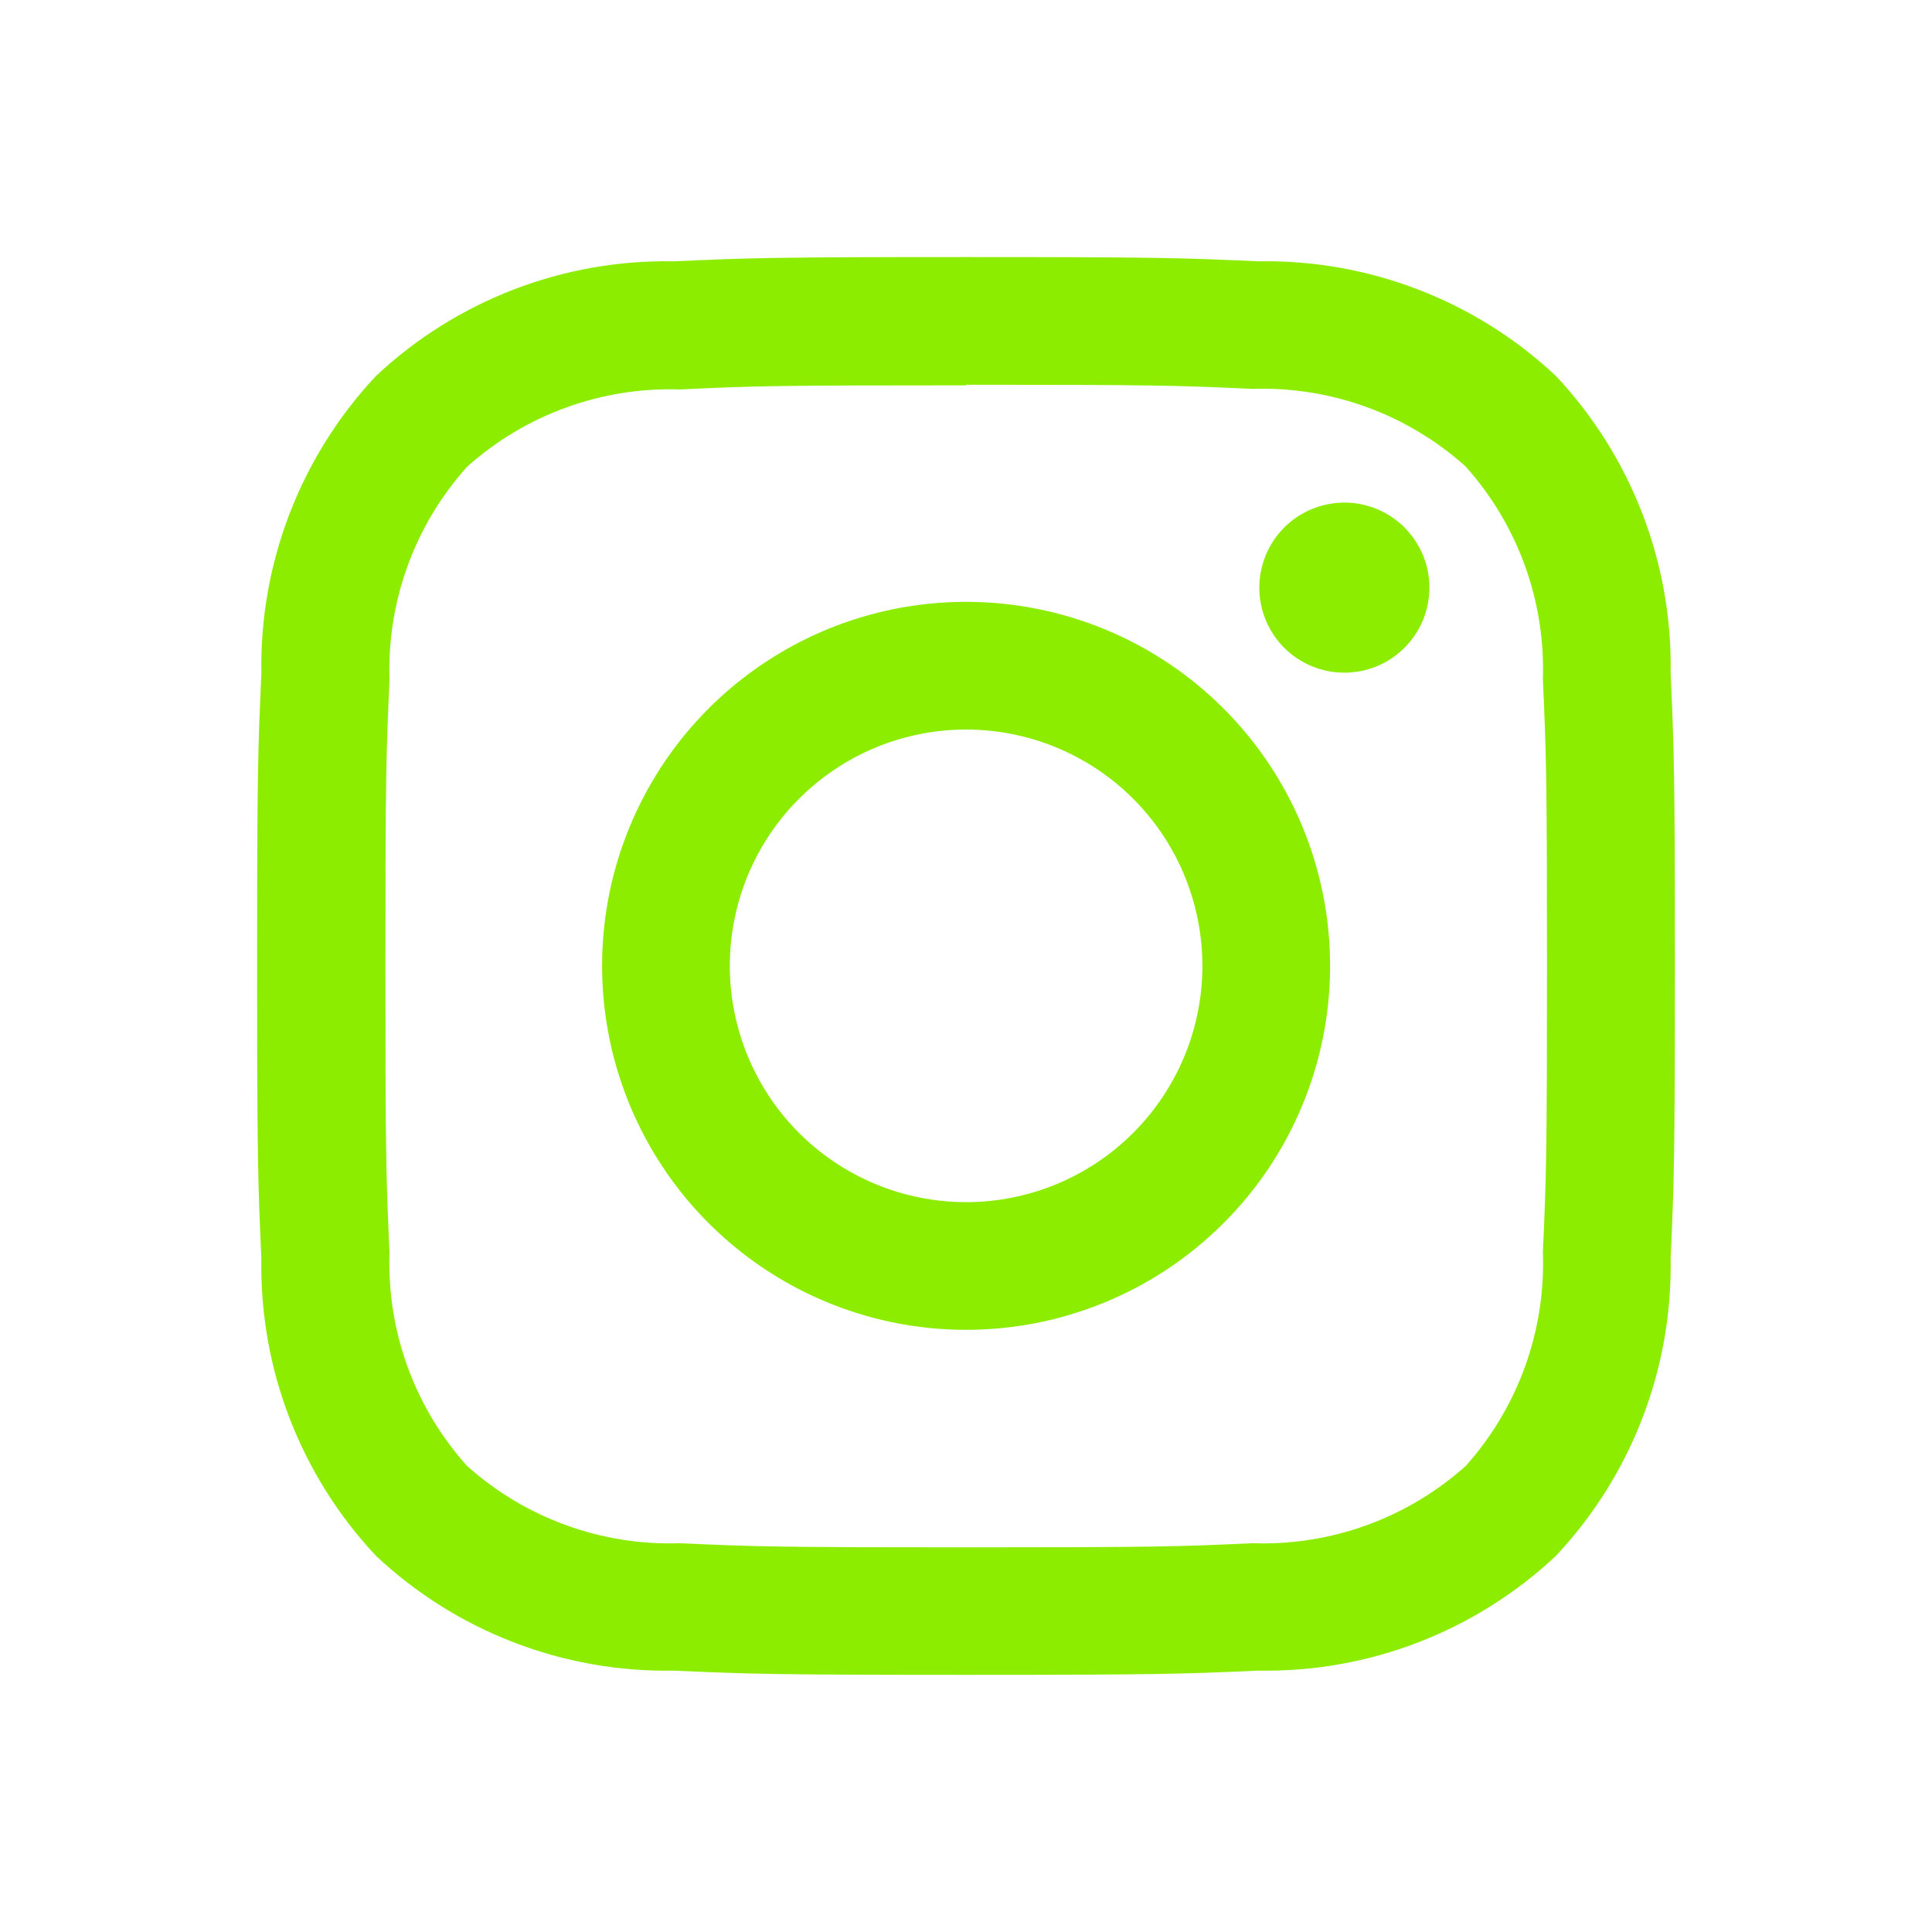 <svg width="39" height="39" viewBox="0 0 39 39" fill="none" xmlns="http://www.w3.org/2000/svg">
<path d="M19.5 7.767C23.321 7.767 23.774 7.781 25.282 7.85C26.863 7.797 28.404 8.357 29.582 9.413C30.639 10.591 31.199 12.132 31.145 13.713C31.214 15.223 31.228 15.675 31.228 19.495C31.228 23.316 31.214 23.77 31.145 25.277C31.204 26.862 30.647 28.407 29.59 29.59C28.412 30.646 26.871 31.206 25.29 31.152C23.781 31.221 23.328 31.235 19.508 31.235C15.688 31.235 15.234 31.221 13.726 31.152C12.145 31.206 10.604 30.646 9.426 29.59C8.369 28.412 7.809 26.871 7.863 25.29C7.794 23.78 7.78 23.328 7.78 19.508C7.78 15.688 7.794 15.233 7.863 13.726C7.809 12.144 8.369 10.603 9.426 9.425C10.604 8.369 12.145 7.809 13.726 7.862C15.235 7.789 15.69 7.779 19.508 7.779L19.5 7.767ZM19.5 5.189C15.614 5.189 15.126 5.206 13.6 5.275C11.372 5.234 9.215 6.064 7.59 7.589C6.065 9.215 5.235 11.371 5.276 13.6C5.207 15.126 5.19 15.614 5.19 19.5C5.19 23.386 5.207 23.873 5.276 25.399C5.235 27.627 6.065 29.783 7.59 31.407C9.215 32.933 11.371 33.764 13.6 33.724C15.126 33.792 15.614 33.809 19.5 33.809C23.386 33.809 23.874 33.792 25.4 33.724C27.628 33.764 29.784 32.933 31.408 31.407C32.933 29.783 33.764 27.627 33.724 25.399C33.793 23.873 33.81 23.386 33.81 19.5C33.81 15.614 33.793 15.126 33.724 13.6C33.765 11.371 32.934 9.214 31.408 7.589C29.784 6.065 27.628 5.235 25.401 5.275C23.874 5.206 23.39 5.189 19.5 5.189Z" fill="#8CED00"/>
<path d="M19.502 12.149C18.049 12.149 16.628 12.579 15.42 13.387C14.211 14.194 13.269 15.342 12.713 16.685C12.157 18.027 12.012 19.505 12.295 20.93C12.579 22.355 13.278 23.665 14.306 24.692C15.334 25.72 16.643 26.42 18.068 26.703C19.494 26.987 20.971 26.841 22.314 26.285C23.657 25.729 24.804 24.787 25.612 23.579C26.419 22.37 26.85 20.95 26.85 19.497C26.85 17.548 26.076 15.679 24.698 14.301C23.32 12.923 21.451 12.149 19.502 12.149ZM19.502 24.267C18.558 24.267 17.636 23.987 16.852 23.463C16.067 22.939 15.456 22.194 15.095 21.322C14.734 20.45 14.639 19.491 14.824 18.566C15.008 17.641 15.462 16.791 16.129 16.124C16.796 15.457 17.646 15.002 18.571 14.818C19.497 14.634 20.456 14.729 21.327 15.09C22.199 15.451 22.944 16.062 23.468 16.846C23.992 17.631 24.272 18.553 24.272 19.497C24.272 20.762 23.769 21.975 22.875 22.869C21.98 23.764 20.767 24.267 19.502 24.267V24.267ZM27.138 13.579C27.477 13.579 27.809 13.479 28.092 13.29C28.374 13.101 28.594 12.833 28.724 12.52C28.854 12.206 28.888 11.861 28.822 11.527C28.756 11.194 28.592 10.889 28.352 10.648C28.112 10.408 27.806 10.245 27.473 10.178C27.14 10.112 26.795 10.146 26.481 10.276C26.167 10.406 25.899 10.626 25.71 10.909C25.522 11.191 25.421 11.523 25.421 11.863C25.421 12.088 25.465 12.311 25.552 12.52C25.638 12.728 25.764 12.917 25.924 13.077C26.246 13.399 26.683 13.579 27.138 13.579V13.579Z" fill="#8CED00"/>
</svg>
